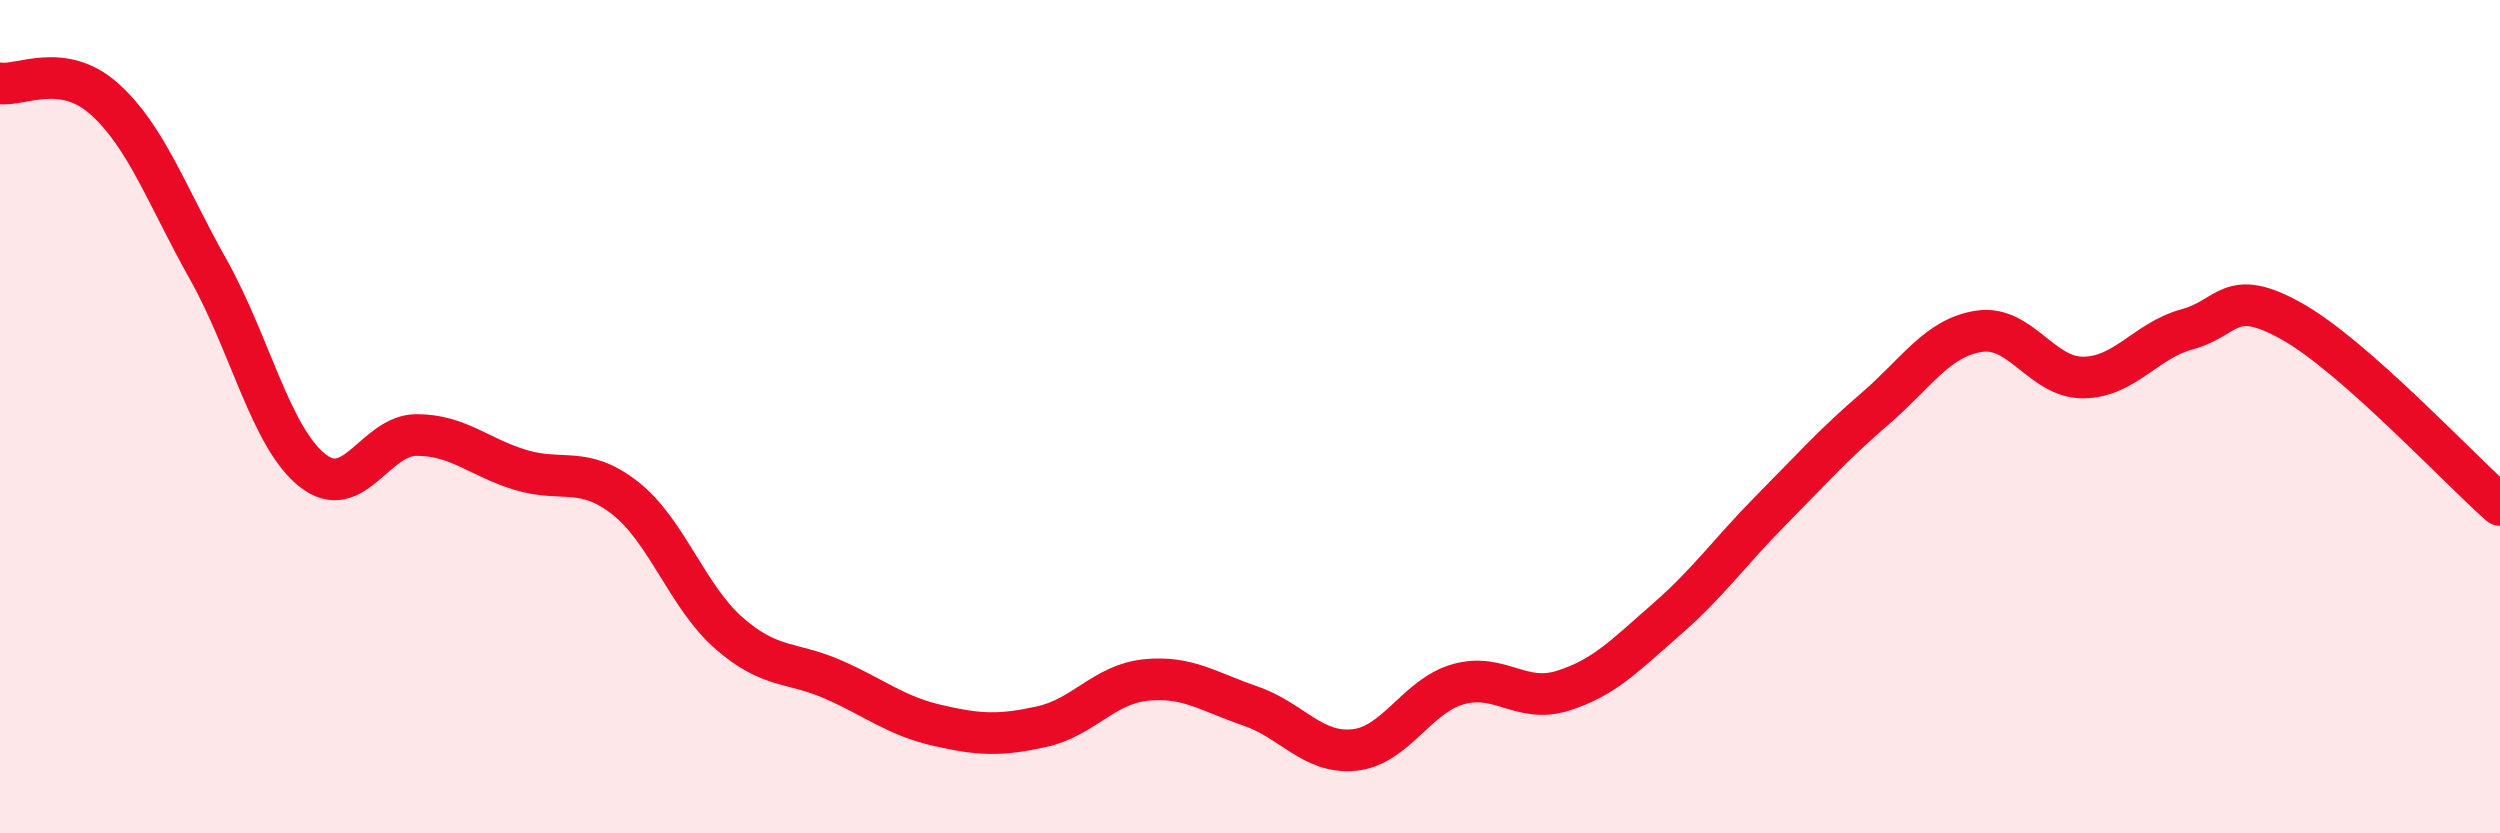 
    <svg width="60" height="20" viewBox="0 0 60 20" xmlns="http://www.w3.org/2000/svg">
      <path
        d="M 0,2 C 0.5,2.07 1.5,1.48 2.5,2.37 C 3.5,3.26 4,4.69 5,6.47 C 6,8.25 6.5,10.5 7.5,11.29 C 8.5,12.08 9,10.44 10,10.44 C 11,10.44 11.5,10.98 12.5,11.28 C 13.5,11.58 14,11.17 15,11.95 C 16,12.73 16.5,14.33 17.5,15.2 C 18.5,16.07 19,15.87 20,16.31 C 21,16.75 21.5,17.18 22.5,17.41 C 23.5,17.64 24,17.66 25,17.44 C 26,17.22 26.5,16.42 27.5,16.32 C 28.5,16.22 29,16.6 30,16.94 C 31,17.28 31.5,18.1 32.5,18 C 33.5,17.9 34,16.7 35,16.42 C 36,16.14 36.5,16.89 37.5,16.58 C 38.5,16.27 39,15.73 40,14.86 C 41,13.99 41.5,13.26 42.5,12.25 C 43.5,11.24 44,10.67 45,9.81 C 46,8.95 46.5,8.1 47.5,7.95 C 48.5,7.8 49,9.07 50,9.06 C 51,9.05 51.5,8.17 52.5,7.9 C 53.5,7.63 53.5,6.87 55,7.71 C 56.5,8.55 59,11.24 60,12.12L60 20L0 20Z"
        fill="#EB0A25"
        opacity="0.1"
        stroke-linecap="round"
        stroke-linejoin="round"
      />
      <path
        d="M 0,2 C 0.5,2.07 1.5,1.48 2.5,2.37 C 3.5,3.26 4,4.69 5,6.47 C 6,8.25 6.5,10.5 7.5,11.29 C 8.5,12.08 9,10.44 10,10.44 C 11,10.44 11.5,10.98 12.5,11.28 C 13.5,11.58 14,11.17 15,11.95 C 16,12.73 16.5,14.33 17.5,15.2 C 18.5,16.07 19,15.87 20,16.31 C 21,16.75 21.5,17.18 22.5,17.41 C 23.5,17.64 24,17.66 25,17.44 C 26,17.22 26.5,16.42 27.5,16.32 C 28.5,16.22 29,16.6 30,16.94 C 31,17.28 31.5,18.1 32.5,18 C 33.5,17.9 34,16.7 35,16.42 C 36,16.14 36.5,16.89 37.5,16.58 C 38.5,16.27 39,15.73 40,14.86 C 41,13.99 41.5,13.26 42.5,12.25 C 43.5,11.24 44,10.67 45,9.81 C 46,8.95 46.5,8.1 47.5,7.95 C 48.5,7.8 49,9.07 50,9.06 C 51,9.05 51.5,8.17 52.5,7.9 C 53.5,7.63 53.5,6.87 55,7.71 C 56.5,8.55 59,11.24 60,12.12"
        stroke="#EB0A25"
        stroke-width="1"
        fill="none"
        stroke-linecap="round"
        stroke-linejoin="round"
      />
    </svg>
  